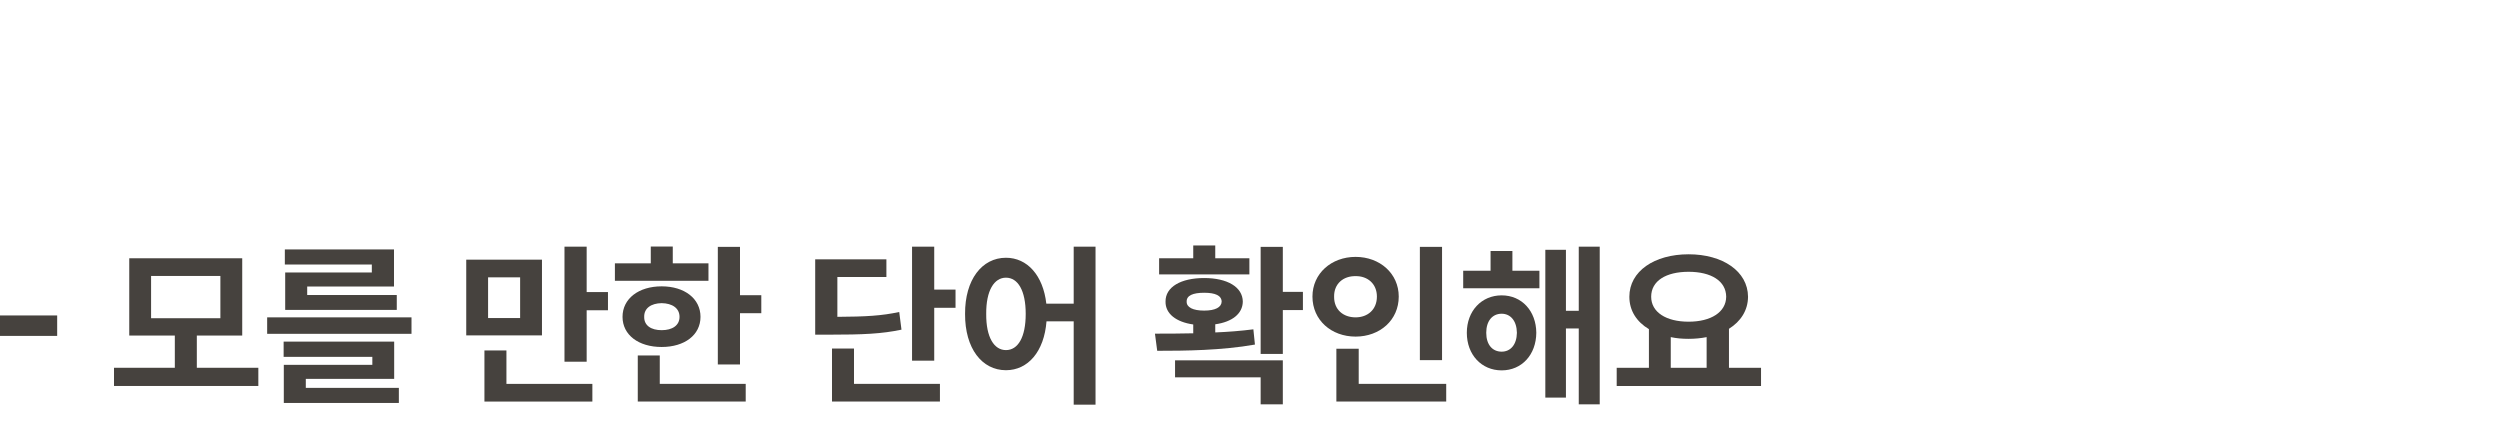 <?xml version="1.0" encoding="utf-8"?>
<svg xmlns="http://www.w3.org/2000/svg" fill="none" height="100%" overflow="visible" preserveAspectRatio="none" style="display: block;" viewBox="0 0 155 27" width="100%">
<g id="Frame 106">
<g id="-    ">
<path d="M109.184 22.802V23.93H100.235V22.802H102.233V20.407C101.476 19.956 101.02 19.263 101.02 18.398C101.02 16.819 102.566 15.766 104.693 15.766C106.81 15.766 108.367 16.819 108.378 18.398C108.373 19.241 107.927 19.929 107.196 20.385V22.802H109.184ZM104.693 16.851C103.297 16.851 102.373 17.41 102.373 18.398C102.373 19.354 103.297 19.945 104.693 19.945C106.079 19.945 107.014 19.354 107.024 18.398C107.014 17.41 106.079 16.851 104.693 16.851ZM103.587 22.802H105.811V20.901C105.461 20.971 105.085 21.008 104.693 21.008C104.301 21.008 103.931 20.976 103.587 20.901V22.802Z" fill="#46423E" id="Vector"/>
<path d="M95.444 16.787V17.872H90.718V16.787H92.415V15.562H93.769V16.787H95.444ZM93.103 18.312C94.349 18.312 95.24 19.279 95.251 20.632C95.24 21.997 94.349 22.963 93.103 22.963C91.856 22.963 90.943 21.997 90.943 20.632C90.943 19.279 91.856 18.312 93.103 18.312ZM93.103 19.451C92.533 19.451 92.147 19.891 92.147 20.632C92.147 21.373 92.533 21.803 93.103 21.803C93.65 21.803 94.037 21.373 94.048 20.632C94.037 19.891 93.65 19.451 93.103 19.451ZM99.183 15.293V25.069H97.883V20.364H97.088V24.65H95.81V15.487H97.088V19.268H97.883V15.293H99.183Z" fill="#46423E" id="Vector_2"/>
<path d="M89.407 15.304V22.33H88.032V15.304H89.407ZM89.665 23.801V24.897H82.855V21.621H84.24V23.801H89.665ZM84.047 15.927C85.551 15.927 86.722 16.959 86.722 18.387C86.722 19.848 85.551 20.869 84.047 20.869C82.543 20.869 81.372 19.848 81.372 18.387C81.372 16.959 82.543 15.927 84.047 15.927ZM84.047 17.12C83.284 17.109 82.704 17.592 82.715 18.387C82.704 19.204 83.284 19.676 84.047 19.676C84.788 19.676 85.368 19.204 85.368 18.387C85.368 17.592 84.788 17.109 84.047 17.12Z" fill="#46423E" id="Vector_3"/>
<path d="M79.535 15.304V18.097H80.781V19.225H79.535V21.943H78.16V15.304H79.535ZM71.607 20.686C72.322 20.686 73.138 20.686 73.981 20.665V20.117C72.918 19.966 72.252 19.451 72.263 18.699C72.252 17.796 73.208 17.238 74.658 17.238C76.098 17.238 77.043 17.796 77.054 18.699C77.043 19.451 76.393 19.961 75.346 20.106V20.611C76.151 20.579 76.952 20.514 77.709 20.418L77.806 21.363C75.743 21.728 73.477 21.75 71.747 21.75L71.607 20.686ZM79.535 22.34V25.069H78.16V23.393H72.853V22.34H79.535ZM77.462 16.013V17.012H71.865V16.013H73.981V15.218H75.346V16.013H77.462ZM74.658 18.151C73.96 18.151 73.562 18.323 73.573 18.699C73.562 19.053 73.96 19.257 74.658 19.257C75.346 19.257 75.732 19.053 75.743 18.699C75.732 18.323 75.346 18.151 74.658 18.151Z" fill="#46423E" id="Vector_4"/>
<path d="M62.369 15.981C63.69 15.981 64.673 17.071 64.872 18.828H66.569V15.293H67.923V25.09H66.569V19.923H64.883C64.738 21.803 63.733 22.953 62.369 22.953C60.887 22.953 59.823 21.61 59.834 19.461C59.823 17.334 60.887 15.981 62.369 15.981ZM62.369 17.216C61.639 17.216 61.134 18.011 61.145 19.461C61.134 20.922 61.639 21.706 62.369 21.706C63.11 21.706 63.594 20.922 63.594 19.461C63.594 18.011 63.11 17.216 62.369 17.216Z" fill="#46423E" id="Vector_5"/>
<path d="M57.922 15.293V17.957H59.243V19.085H57.922V22.362H56.547V15.293H57.922ZM54.957 16.078V17.173H51.917V19.644C53.684 19.633 54.656 19.58 55.752 19.343L55.892 20.439C54.667 20.697 53.539 20.75 51.369 20.75H50.542V16.078H54.957ZM58.276 23.801V24.897H51.584V21.61H52.948V23.801H58.276Z" fill="#46423E" id="Vector_6"/>
<path d="M45.88 15.304V18.301H47.201V19.419H45.88V22.598H44.505V15.304H45.88ZM43.925 16.325V17.41H38.124V16.325H40.348V15.283H41.712V16.325H43.925ZM41.024 17.753C42.442 17.753 43.431 18.516 43.431 19.644C43.431 20.772 42.442 21.513 41.024 21.513C39.596 21.513 38.597 20.772 38.597 19.644C38.597 18.516 39.596 17.753 41.024 17.753ZM41.024 18.795C40.369 18.806 39.929 19.107 39.94 19.644C39.929 20.181 40.369 20.471 41.024 20.471C41.68 20.471 42.131 20.181 42.131 19.644C42.131 19.107 41.68 18.806 41.024 18.795ZM46.234 23.801V24.897H39.542V22.04H40.906V23.801H46.234Z" fill="#46423E" id="Vector_7"/>
<path d="M33.602 16.099V20.794H28.907V16.099H33.602ZM30.261 17.195V19.719H32.248V17.195H30.261ZM36.373 15.293V18.108H37.694V19.236H36.373V22.426H34.998V15.293H36.373ZM36.727 23.801V24.897H30.035V21.728H31.399V23.801H36.727Z" fill="#46423E" id="Vector_8"/>
<path d="M25.513 19.676V20.697H16.564V19.676H25.513ZM24.439 21.18V23.49H18.96V24.048H24.729V24.983H17.596V22.62H23.085V22.125H17.585V21.18H24.439ZM24.428 15.465V17.764H19.046V18.291H24.6V19.214H17.682V16.894H23.053V16.4H17.66V15.465H24.428Z" fill="#46423E" id="Vector_9"/>
<path d="M16.017 22.802V23.93H7.068V22.802H10.839V20.804H8.014V16.013H15.018V20.804H12.203V22.802H16.017ZM9.367 17.109V19.73H13.664V17.109H9.367Z" fill="#46423E" id="Vector_10"/>
<path d="M3.545 19.558V20.826H0V19.558H3.545Z" fill="#46423E" id="Vector_11"/>
</g>
</g>
</svg>